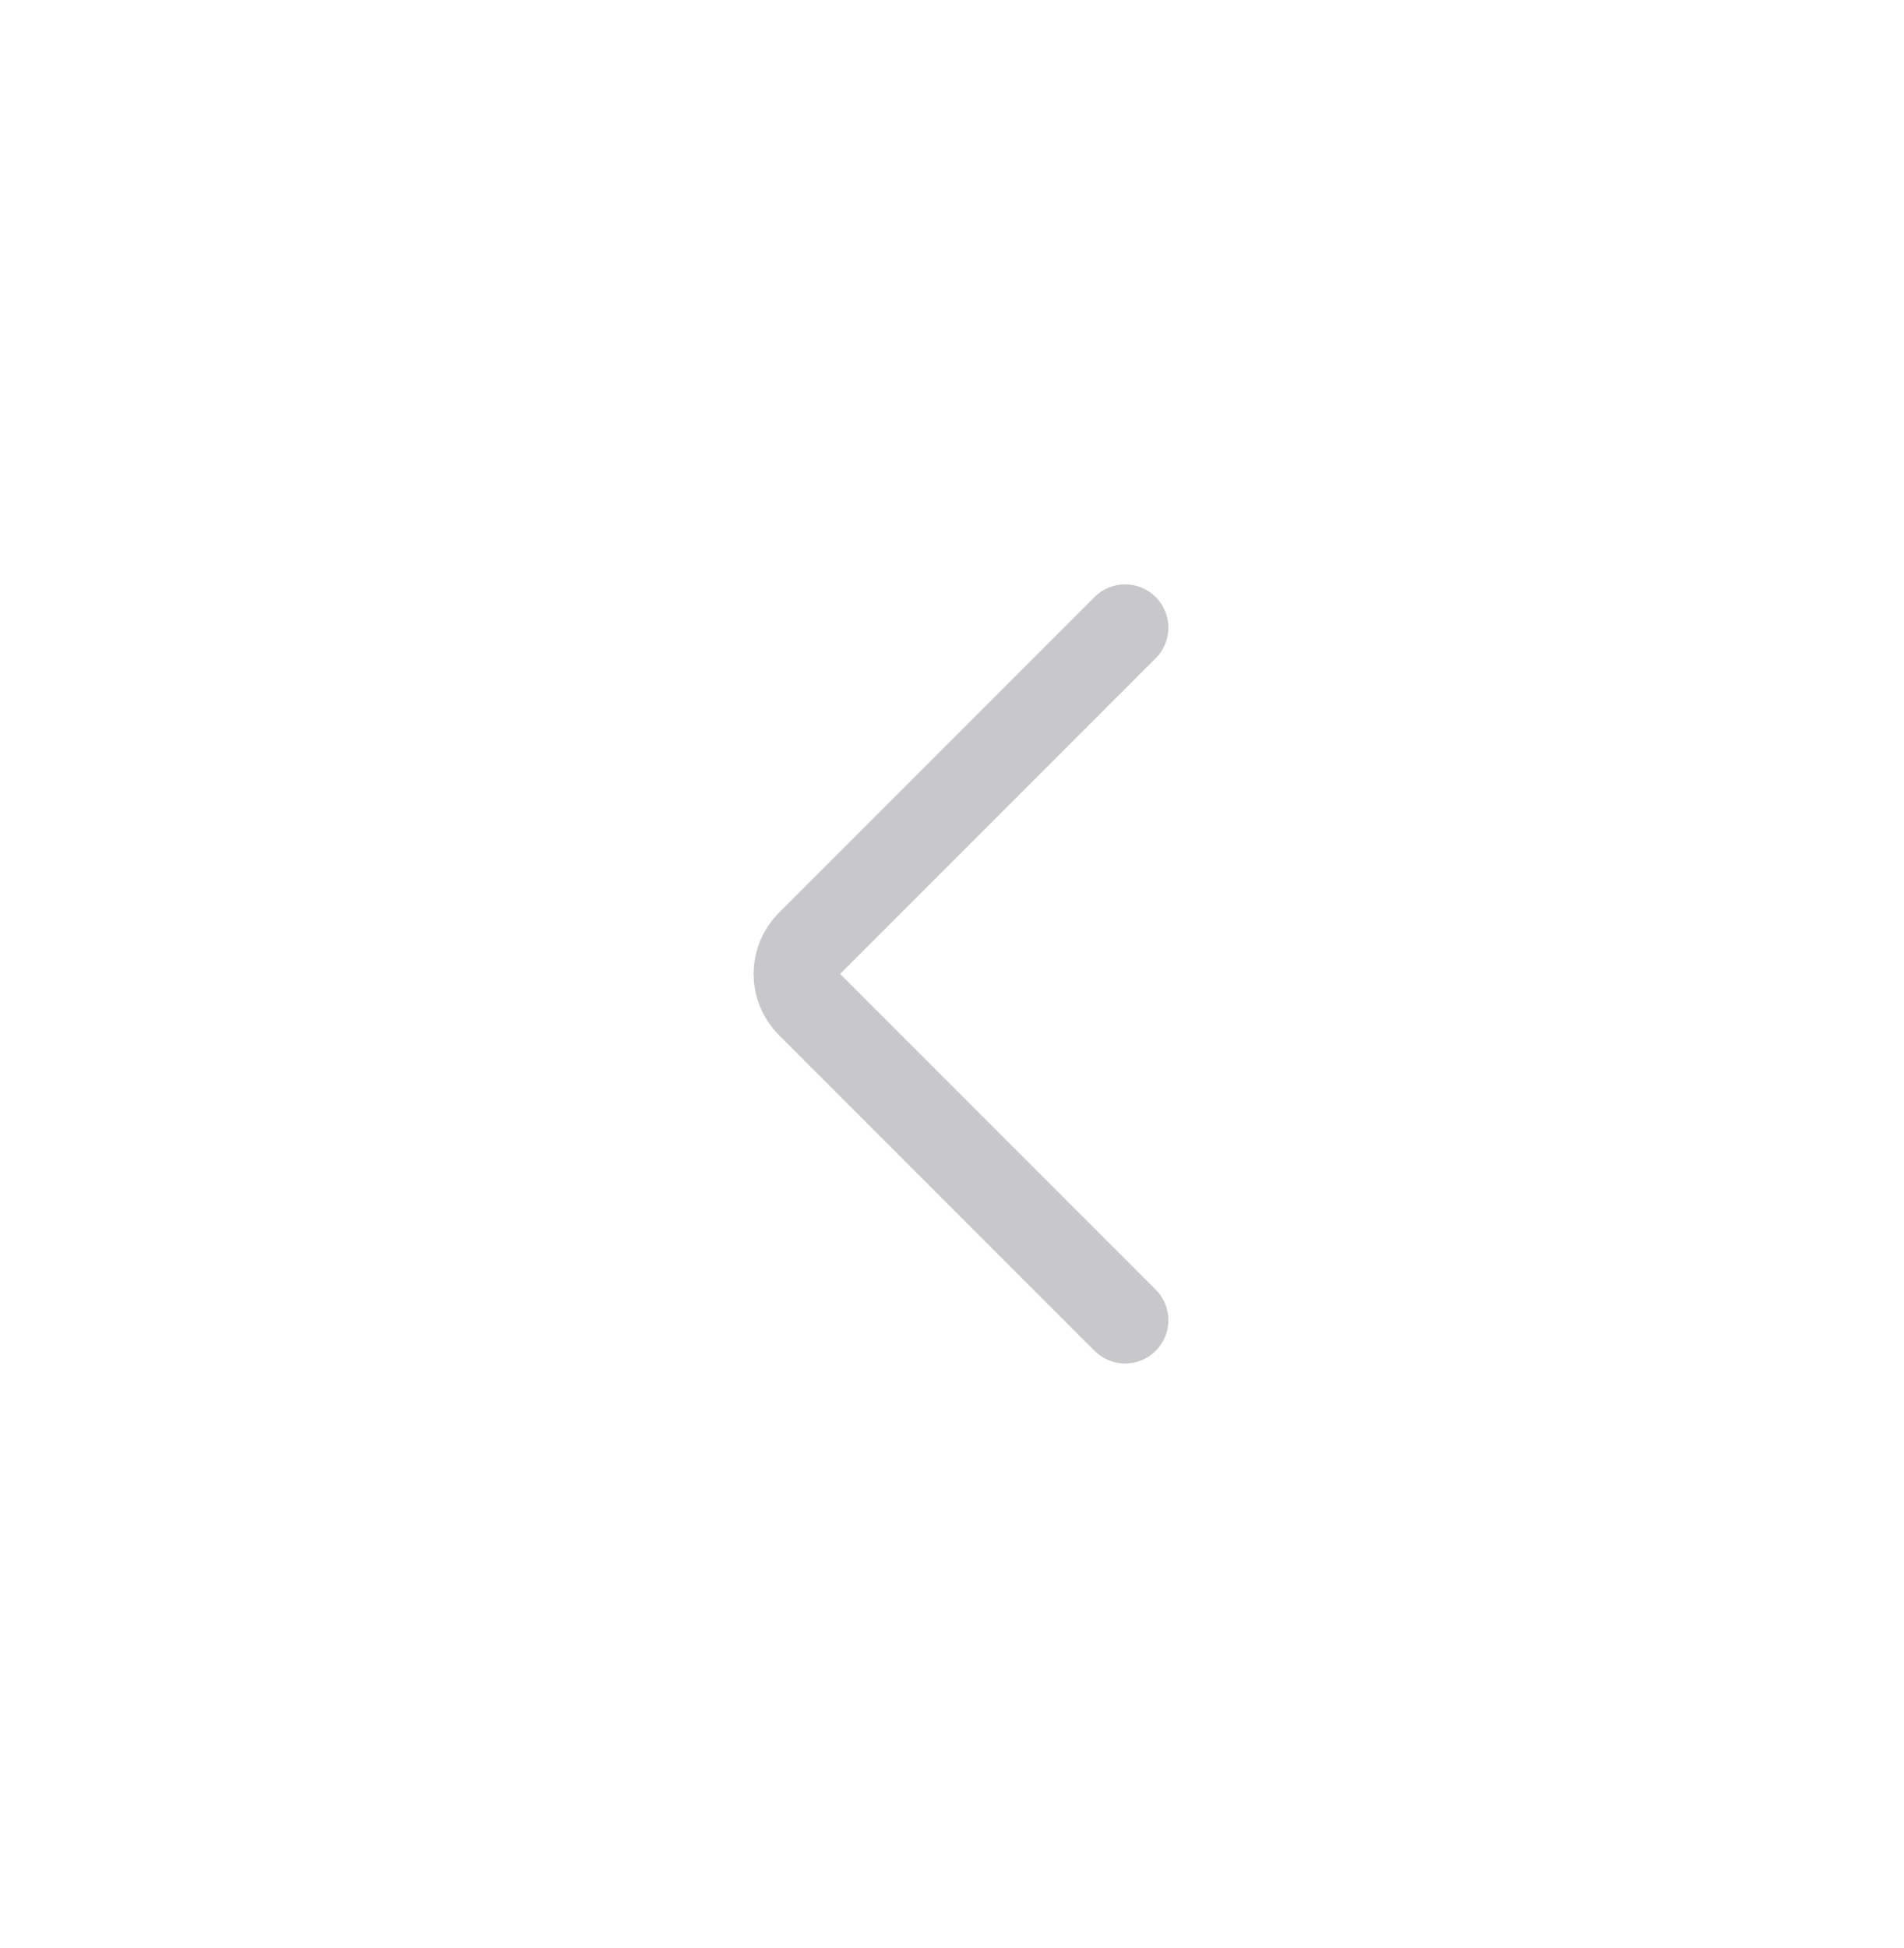 <svg width="44" height="45" viewBox="0 0 44 45" fill="none" xmlns="http://www.w3.org/2000/svg">
<g opacity="0.4">
<path d="M26 14.5L18.707 21.793C18.317 22.183 18.317 22.817 18.707 23.207L26 30.5" stroke="#75757E" stroke-width="2" stroke-linecap="round"/>
</g>
</svg>
